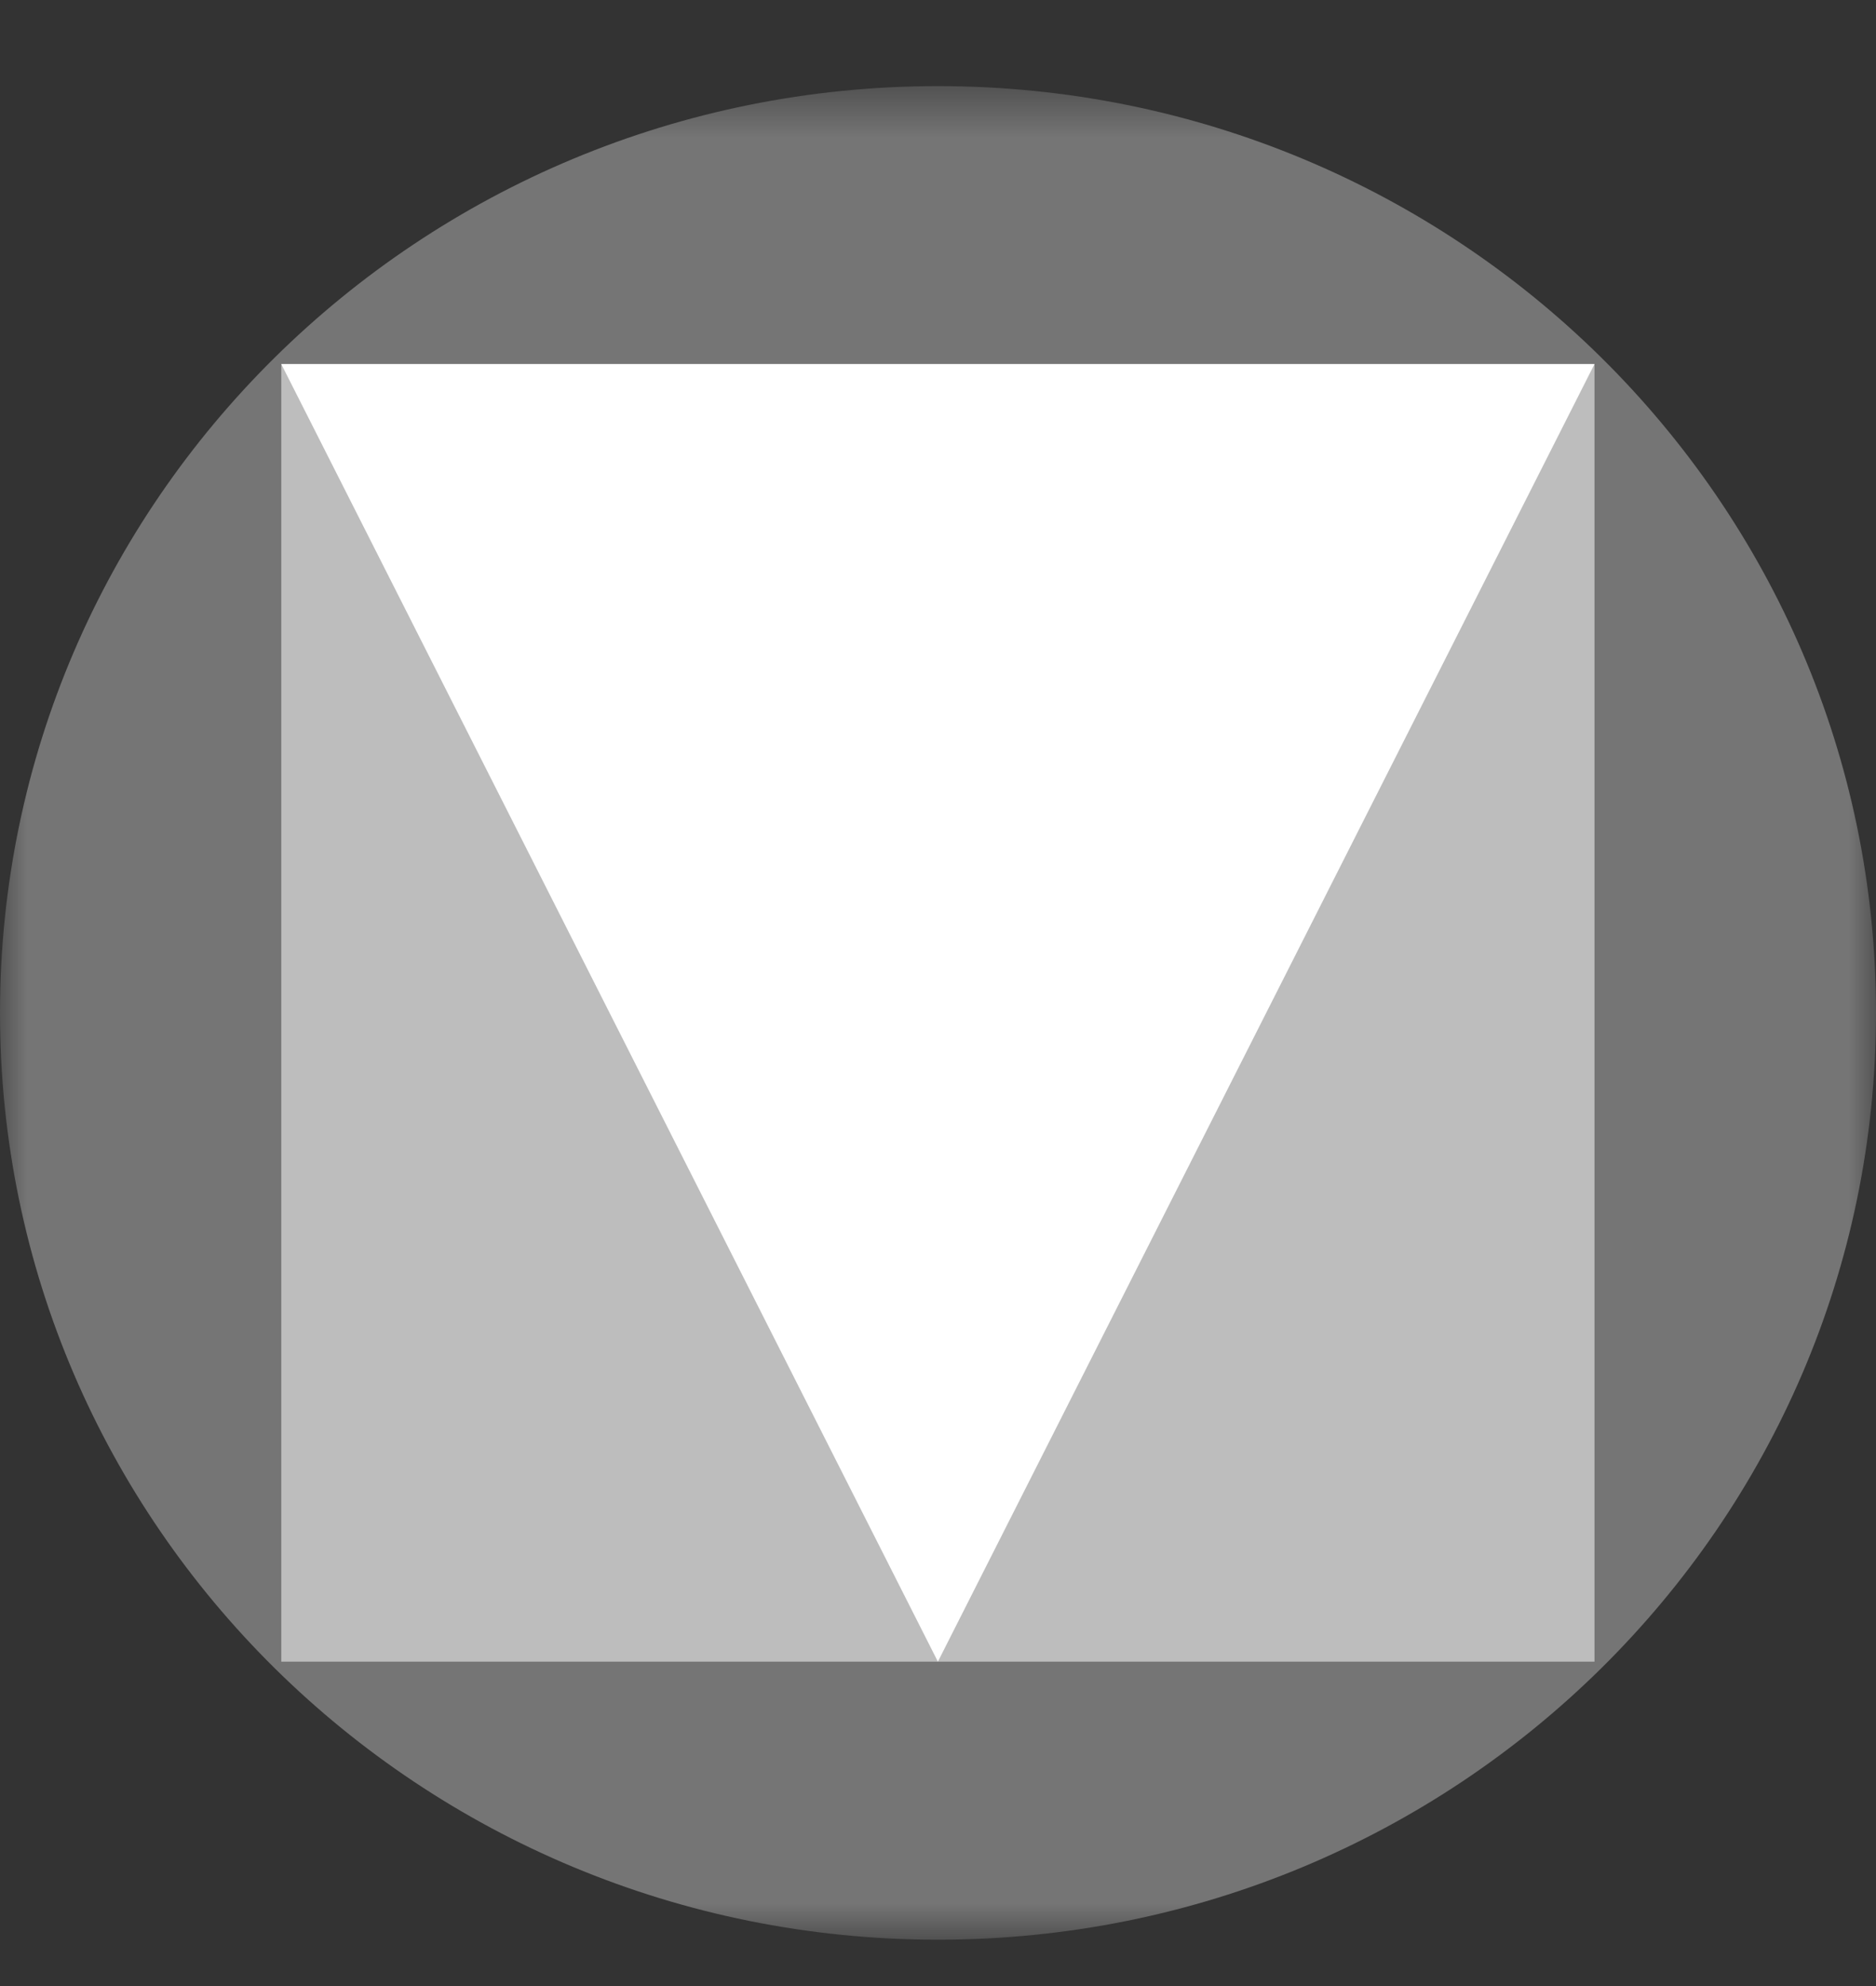 <svg width="34" height="36" viewBox="0 0 34 36" fill="none" xmlns="http://www.w3.org/2000/svg">
<rect x="0" y="0" width="34" height="36" fill="#333333" stroke="none"/>
<g clip-path="url(#clip0_1386_180801)">
<mask id="mask0_1386_180801" style="mask-type:luminance" maskUnits="userSpaceOnUse" x="0" y="1" width="34" height="35">
<path d="M34 1.561H0V35.16H34V1.561Z" fill="white"/>
</mask>
<g mask="url(#mask0_1386_180801)">
<path d="M17 35.16C26.389 35.16 34 27.639 34 18.36C34 9.082 26.389 1.561 17 1.561C7.611 1.561 0 9.082 0 18.36C0 27.639 7.611 35.16 17 35.16Z" fill="#757575"/>
<path d="M5.098 6.6H28.898V30.12H5.098V6.6Z" fill="#BDBDBD"/>
<path d="M28.898 6.6L16.998 30.12L5.098 6.6H28.898Z" fill="white"/>
</g>
</g>
<defs>
<clipPath id="clip0_1386_180801">
<rect width="34" height="35" fill="white" transform="translate(0 0.834)"/>
</clipPath>
</defs>
</svg>
